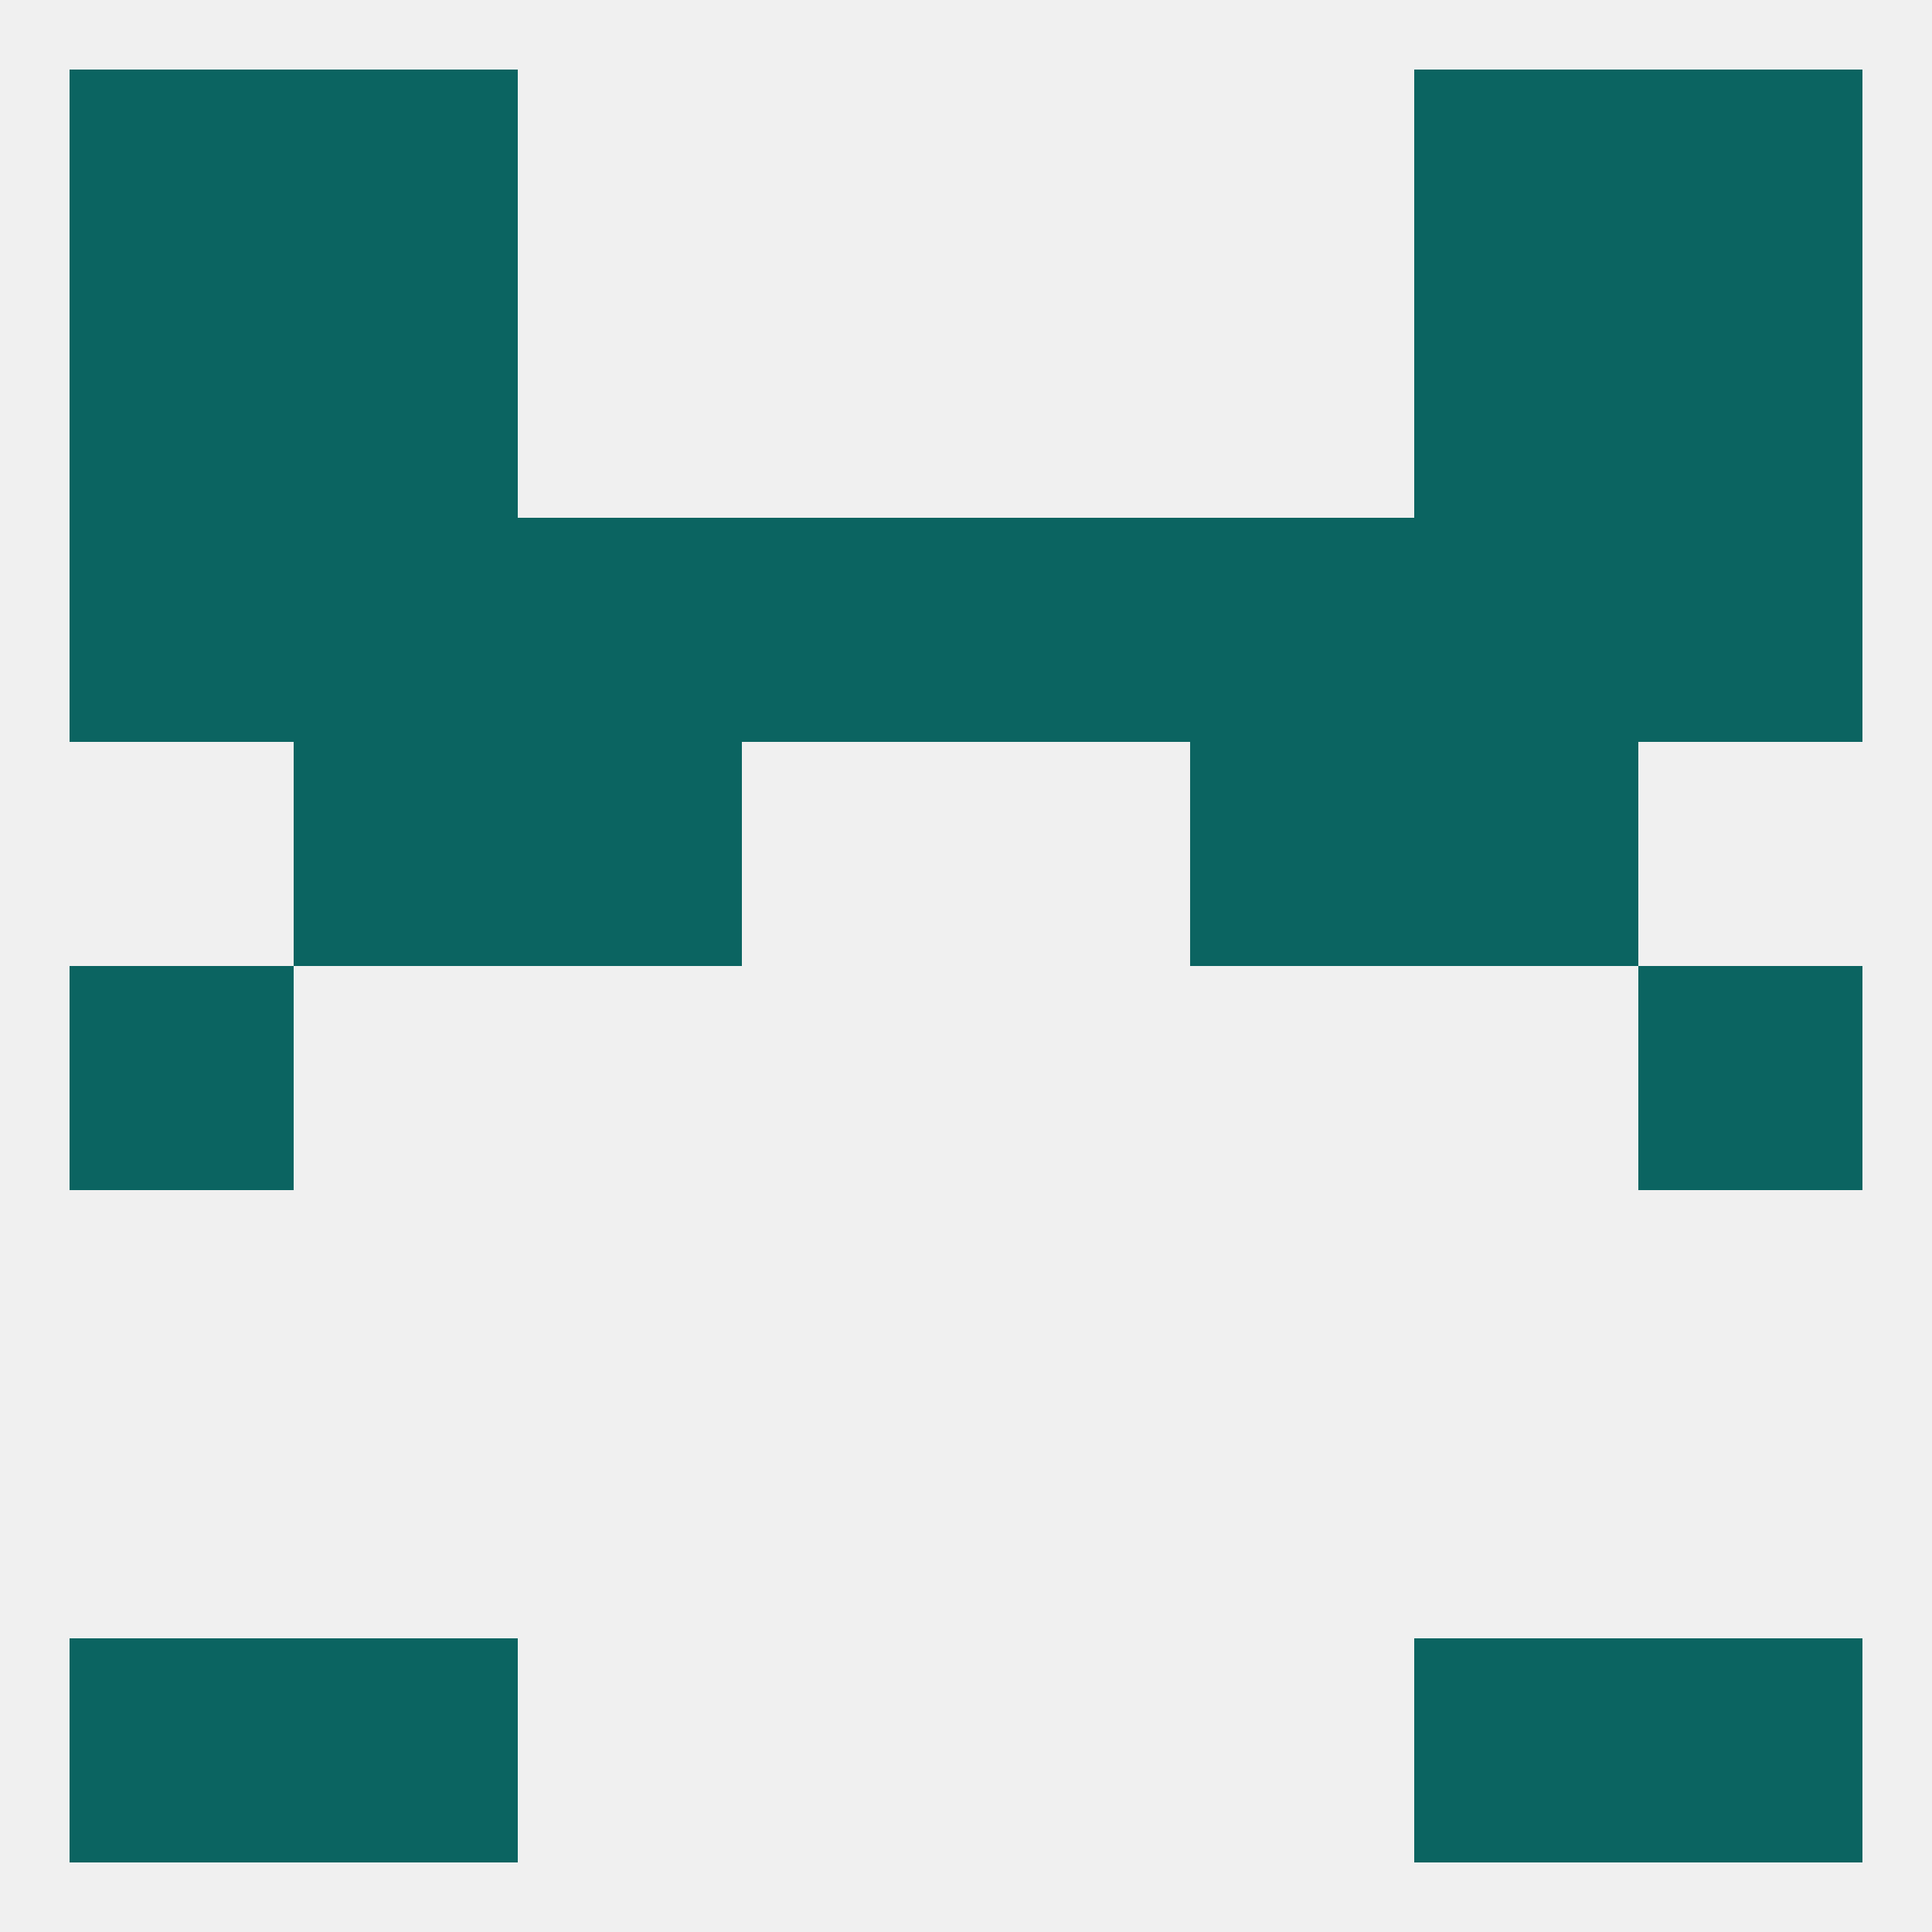 
<!--   <?xml version="1.0"?> -->
<svg version="1.1" baseprofile="full" xmlns="http://www.w3.org/2000/svg" xmlns:xlink="http://www.w3.org/1999/xlink" xmlns:ev="http://www.w3.org/2001/xml-events" width="250" height="250" viewBox="0 0 250 250" >
	<rect width="100%" height="100%" fill="rgba(240,240,240,255)"/>

	<rect x="212" y="9" width="29" height="29" fill="rgba(11,100,97,255)"/>
	<rect x="38" y="9" width="29" height="29" fill="rgba(11,100,97,255)"/>
	<rect x="183" y="9" width="29" height="29" fill="rgba(11,100,97,255)"/>
	<rect x="9" y="9" width="29" height="29" fill="rgba(11,100,97,255)"/>
	<rect x="9" y="212" width="29" height="29" fill="rgba(11,100,97,255)"/>
	<rect x="212" y="212" width="29" height="29" fill="rgba(11,100,97,255)"/>
	<rect x="38" y="212" width="29" height="29" fill="rgba(11,100,97,255)"/>
	<rect x="183" y="212" width="29" height="29" fill="rgba(11,100,97,255)"/>
	<rect x="9" y="125" width="29" height="29" fill="rgba(11,100,97,255)"/>
	<rect x="212" y="125" width="29" height="29" fill="rgba(11,100,97,255)"/>
	<rect x="38" y="96" width="29" height="29" fill="rgba(11,100,97,255)"/>
	<rect x="183" y="96" width="29" height="29" fill="rgba(11,100,97,255)"/>
	<rect x="67" y="96" width="29" height="29" fill="rgba(11,100,97,255)"/>
	<rect x="154" y="96" width="29" height="29" fill="rgba(11,100,97,255)"/>
	<rect x="212" y="67" width="29" height="29" fill="rgba(11,100,97,255)"/>
	<rect x="96" y="67" width="29" height="29" fill="rgba(11,100,97,255)"/>
	<rect x="125" y="67" width="29" height="29" fill="rgba(11,100,97,255)"/>
	<rect x="67" y="67" width="29" height="29" fill="rgba(11,100,97,255)"/>
	<rect x="38" y="67" width="29" height="29" fill="rgba(11,100,97,255)"/>
	<rect x="183" y="67" width="29" height="29" fill="rgba(11,100,97,255)"/>
	<rect x="9" y="67" width="29" height="29" fill="rgba(11,100,97,255)"/>
	<rect x="154" y="67" width="29" height="29" fill="rgba(11,100,97,255)"/>
	<rect x="9" y="38" width="29" height="29" fill="rgba(11,100,97,255)"/>
	<rect x="212" y="38" width="29" height="29" fill="rgba(11,100,97,255)"/>
	<rect x="38" y="38" width="29" height="29" fill="rgba(11,100,97,255)"/>
	<rect x="183" y="38" width="29" height="29" fill="rgba(11,100,97,255)"/>
</svg>
